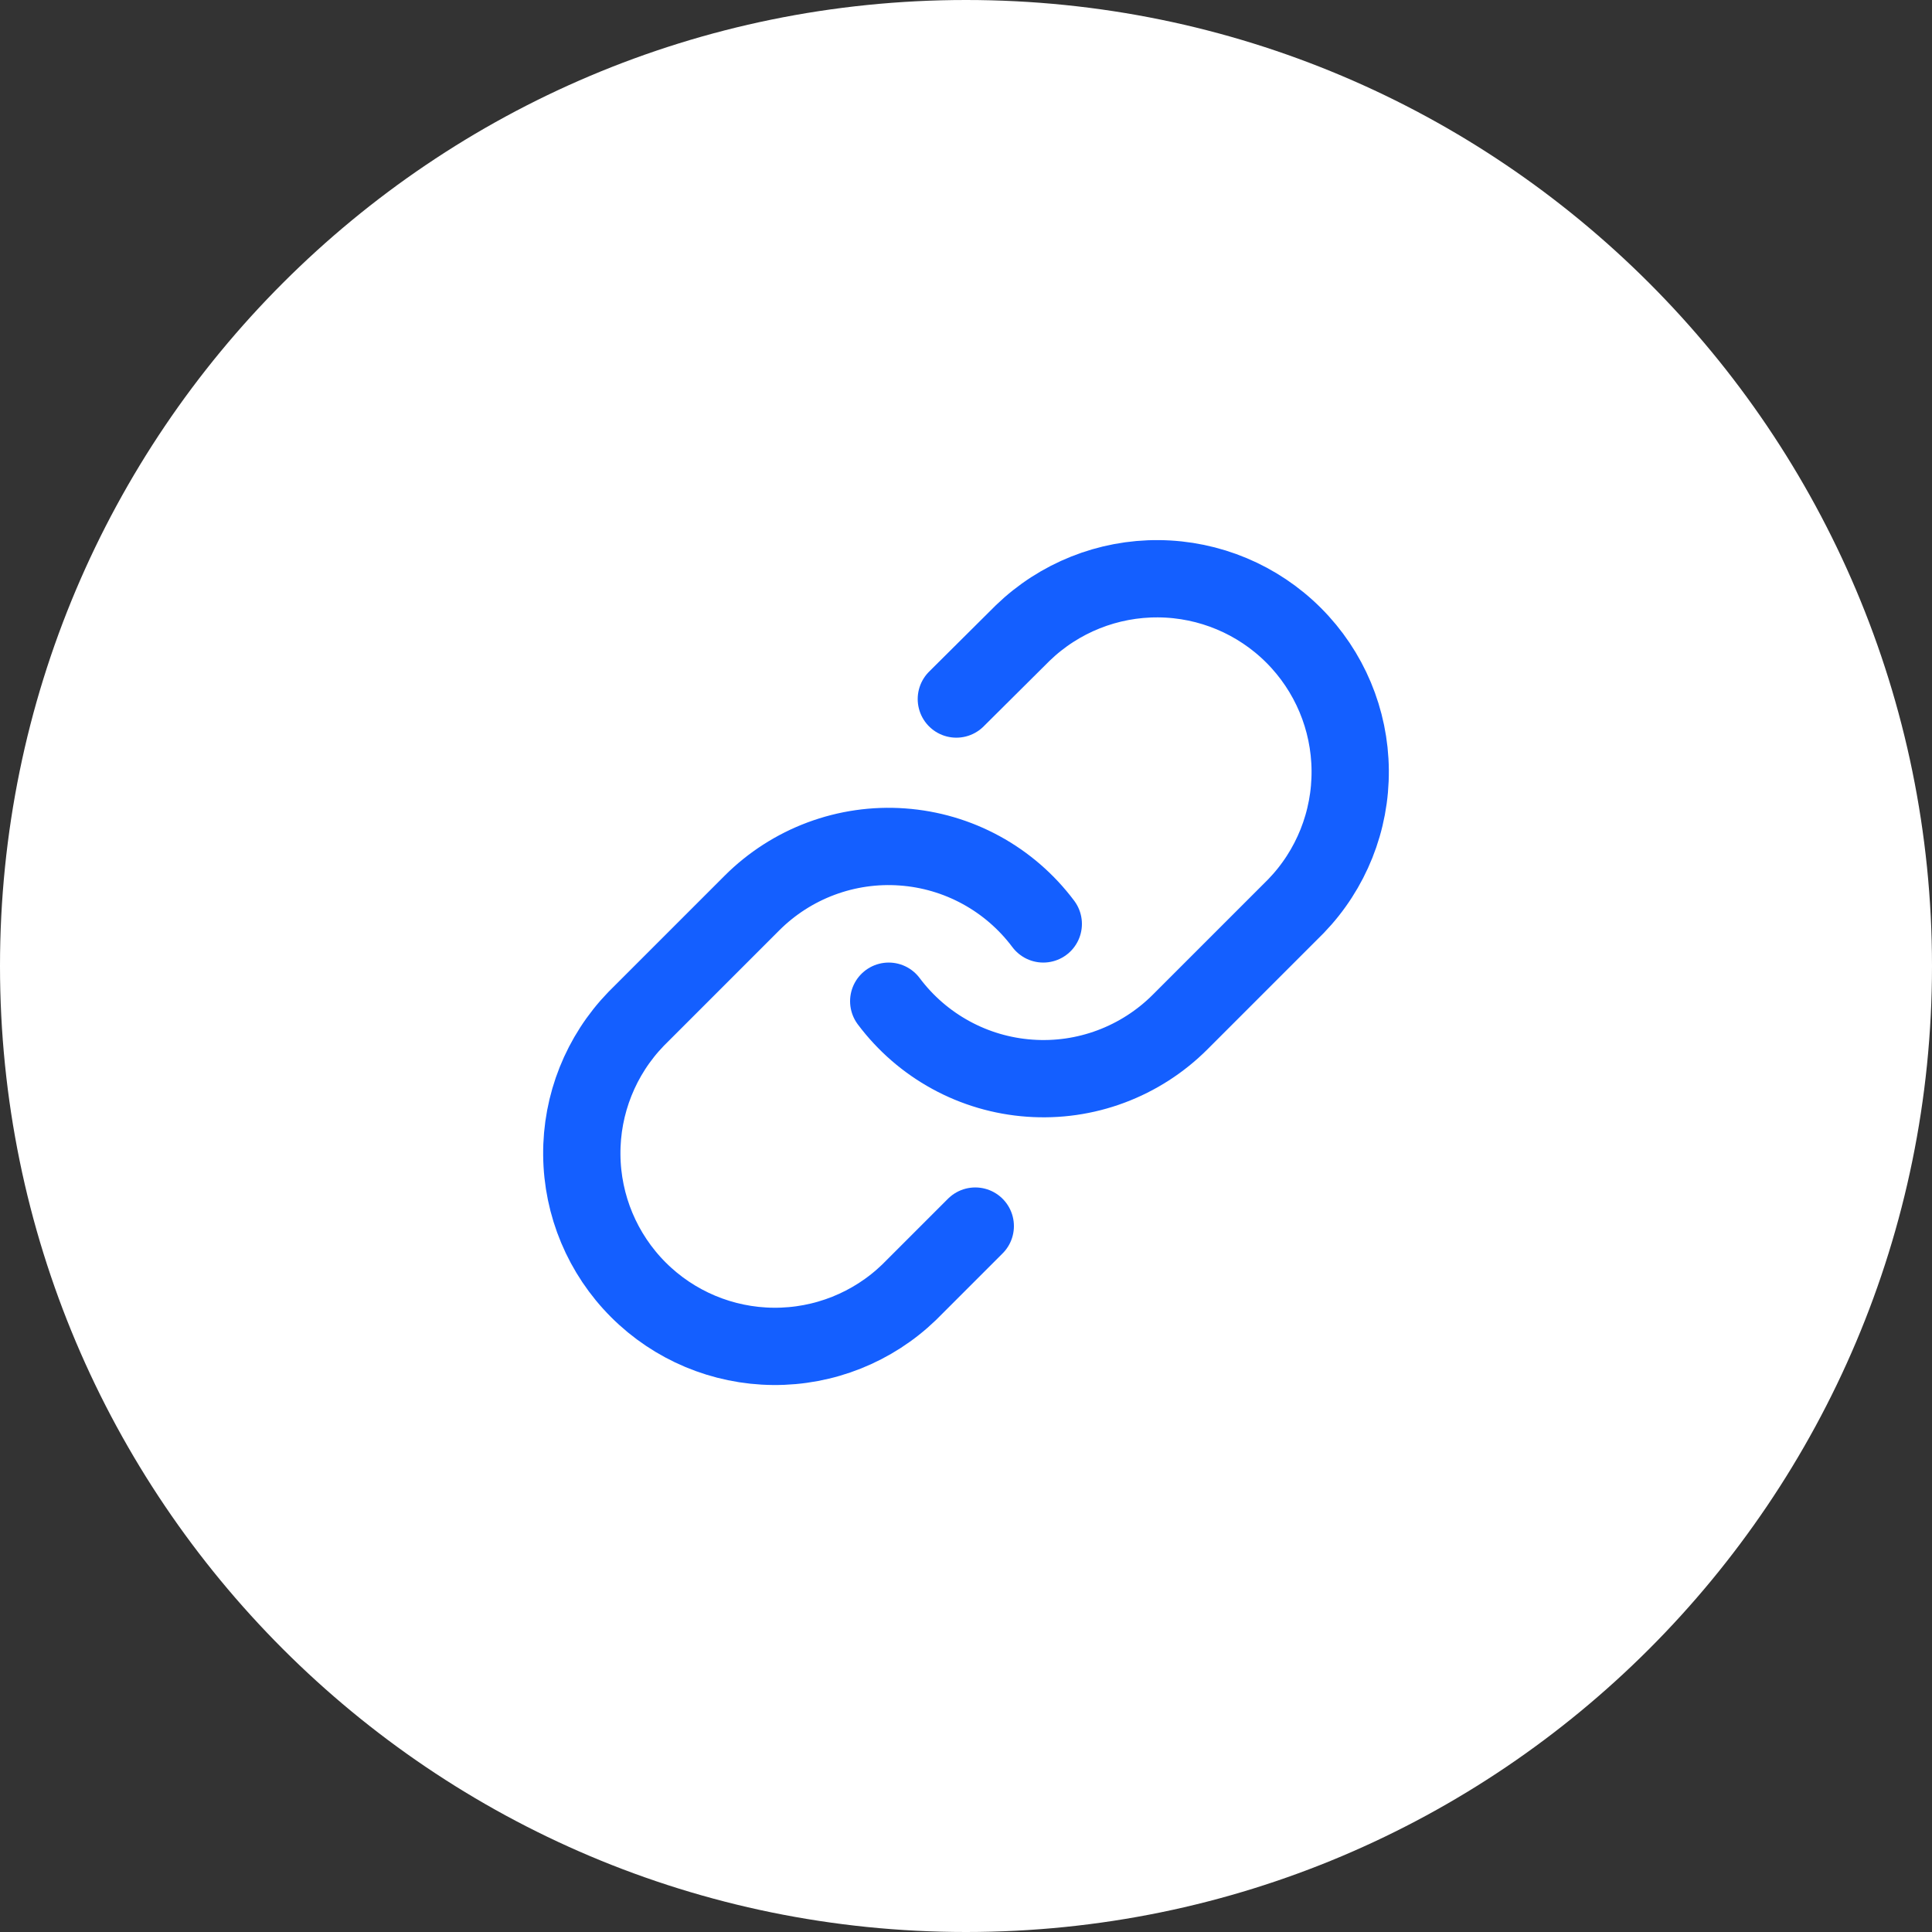 <svg width="50" height="50" viewBox="0 0 50 50" fill="none" xmlns="http://www.w3.org/2000/svg">
<rect x="0" y="0" width="50" height="50" fill="#333333" stroke="none"/>
<path d="M50 25C50 38.807 38.807 50 25 50C11.193 50 0 38.807 0 25C0 11.193 11.193 0 25 0C38.807 0 50 11.193 50 25Z" fill="white"/>
<path d="M23 25.911C23.43 26.485 23.977 26.96 24.607 27.304C25.236 27.648 25.931 27.852 26.647 27.903C27.362 27.955 28.08 27.852 28.751 27.601C29.423 27.35 30.033 26.958 30.54 26.451L33.54 23.451C34.451 22.508 34.955 21.245 34.943 19.934C34.932 18.623 34.406 17.369 33.479 16.442C32.552 15.515 31.298 14.989 29.987 14.978C28.676 14.966 27.413 15.47 26.47 16.381L24.75 18.091M27 23.911C26.57 23.337 26.023 22.862 25.393 22.518C24.764 22.174 24.069 21.97 23.353 21.919C22.638 21.867 21.92 21.971 21.249 22.221C20.577 22.472 19.967 22.864 19.46 23.371L16.46 26.371C15.549 27.314 15.045 28.577 15.057 29.888C15.068 31.199 15.594 32.453 16.521 33.38C17.448 34.307 18.702 34.833 20.013 34.844C21.324 34.856 22.587 34.352 23.53 33.441L25.24 31.731" stroke="#145FFF" stroke-width="2" stroke-linecap="round" stroke-linejoin="round"/>
</svg>
